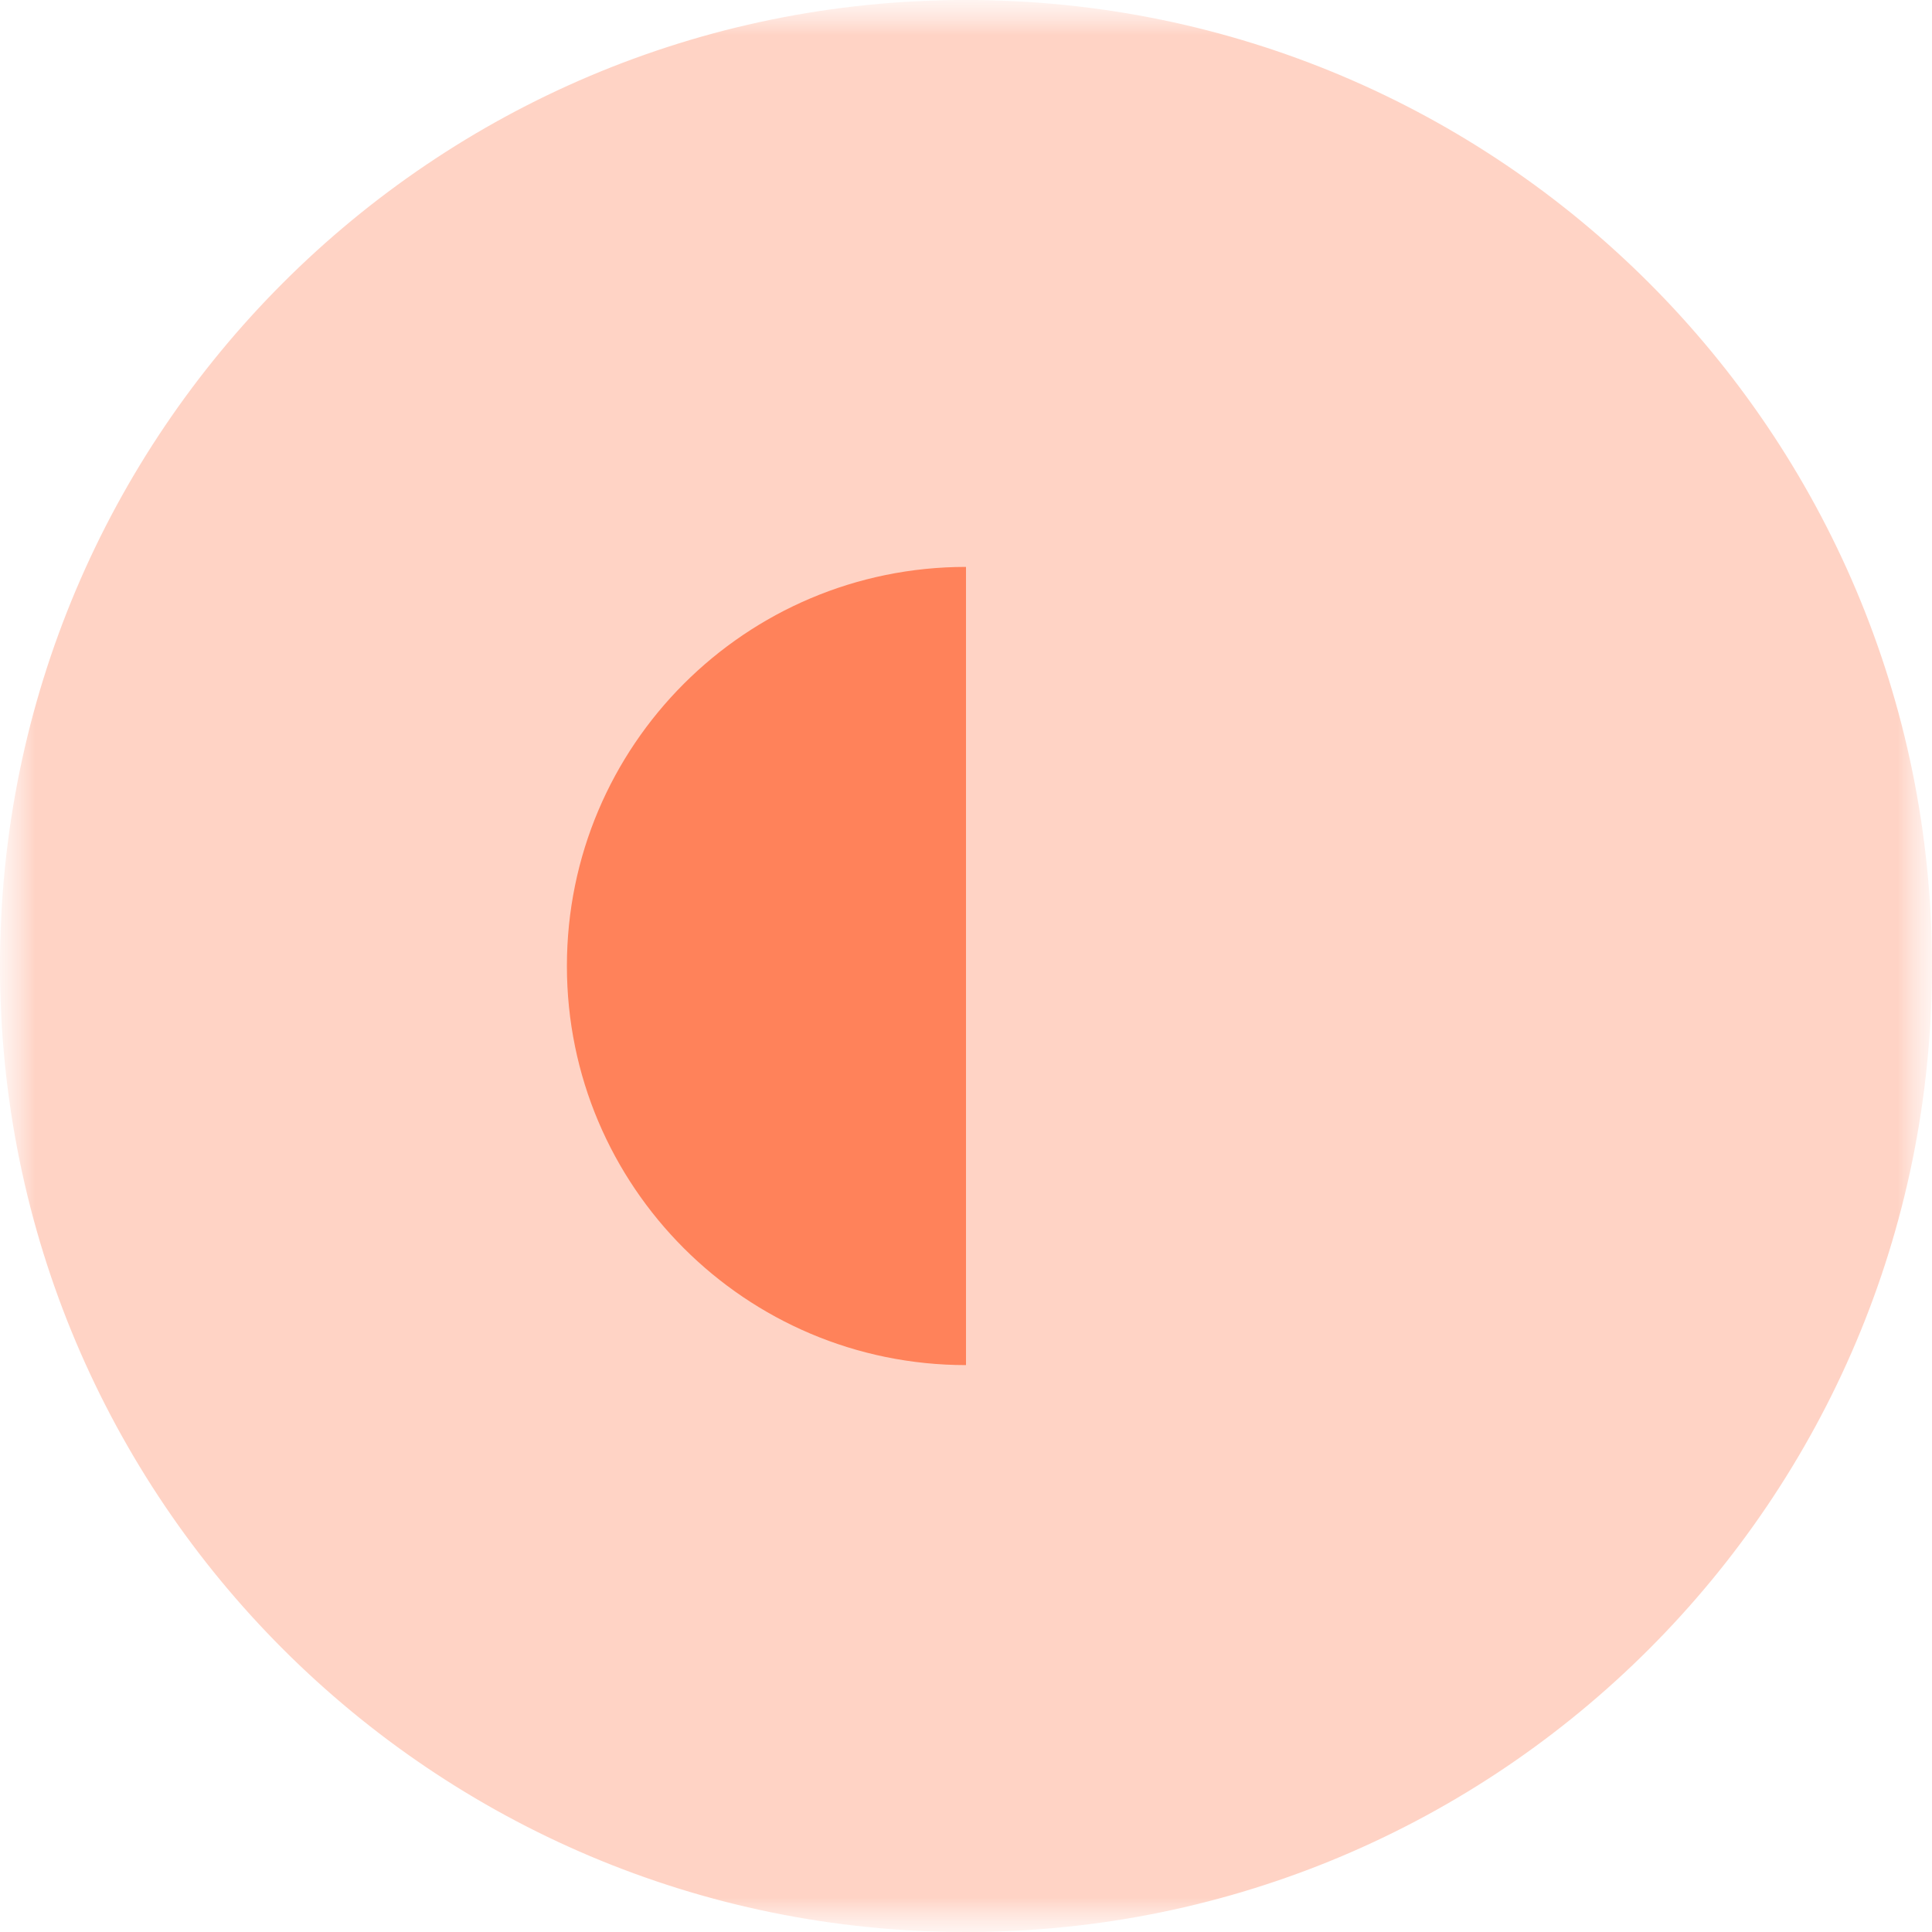 <svg width="28" height="28" viewBox="0 0 28 28" fill="none" xmlns="http://www.w3.org/2000/svg">
<g id="Layer_1-2">
<g id="Group" opacity="0.35">
<g id="Clip path group">
<mask id="mask0_18255_2461" style="mask-type:luminance" maskUnits="userSpaceOnUse" x="0" y="0" width="28" height="28">
<g id="clippath">
<path id="Vector" d="M28 0H0V28H28V0Z" fill="white"/>
</g>
</mask>
<g mask="url(#mask0_18255_2461)">
<g id="Group_2">
<g id="Clip path group_2">
<mask id="mask1_18255_2461" style="mask-type:luminance" maskUnits="userSpaceOnUse" x="0" y="-1" width="28" height="29">
<g id="clippath-1">
<path id="Vector_2" d="M28 -0H0V28H28V-0Z" fill="white"/>
</g>
</mask>
<g mask="url(#mask1_18255_2461)">
<g id="Group_3">
<path id="Vector_3" d="M14 27.794C6.394 27.794 0.207 21.606 0.207 14C0.207 6.394 6.394 0.207 14 0.207C21.606 0.207 27.793 6.394 27.793 14C27.793 21.606 21.606 27.794 14 27.794Z" fill="#FF825A"/>
<path id="Vector_4" d="M14 0.413C21.492 0.413 27.587 6.508 27.587 14C27.587 21.492 21.492 27.587 14 27.587C6.508 27.587 0.413 21.492 0.413 14C0.413 6.508 6.508 0.413 14 0.413ZM14 -0C6.268 -0 0 6.268 0 14C0 21.732 6.268 28 14 28C21.732 28 28 21.732 28 14C28 6.268 21.732 -0 14 -0Z" fill="#FF825A"/>
</g>
</g>
</g>
</g>
</g>
</g>
</g>
<path id="Vector_5" d="M14 19.784C10.806 19.784 8.216 17.194 8.216 14C8.216 10.806 10.806 8.216 14 8.216V19.784Z" fill="#FF825A"/>
</g>
</svg>

